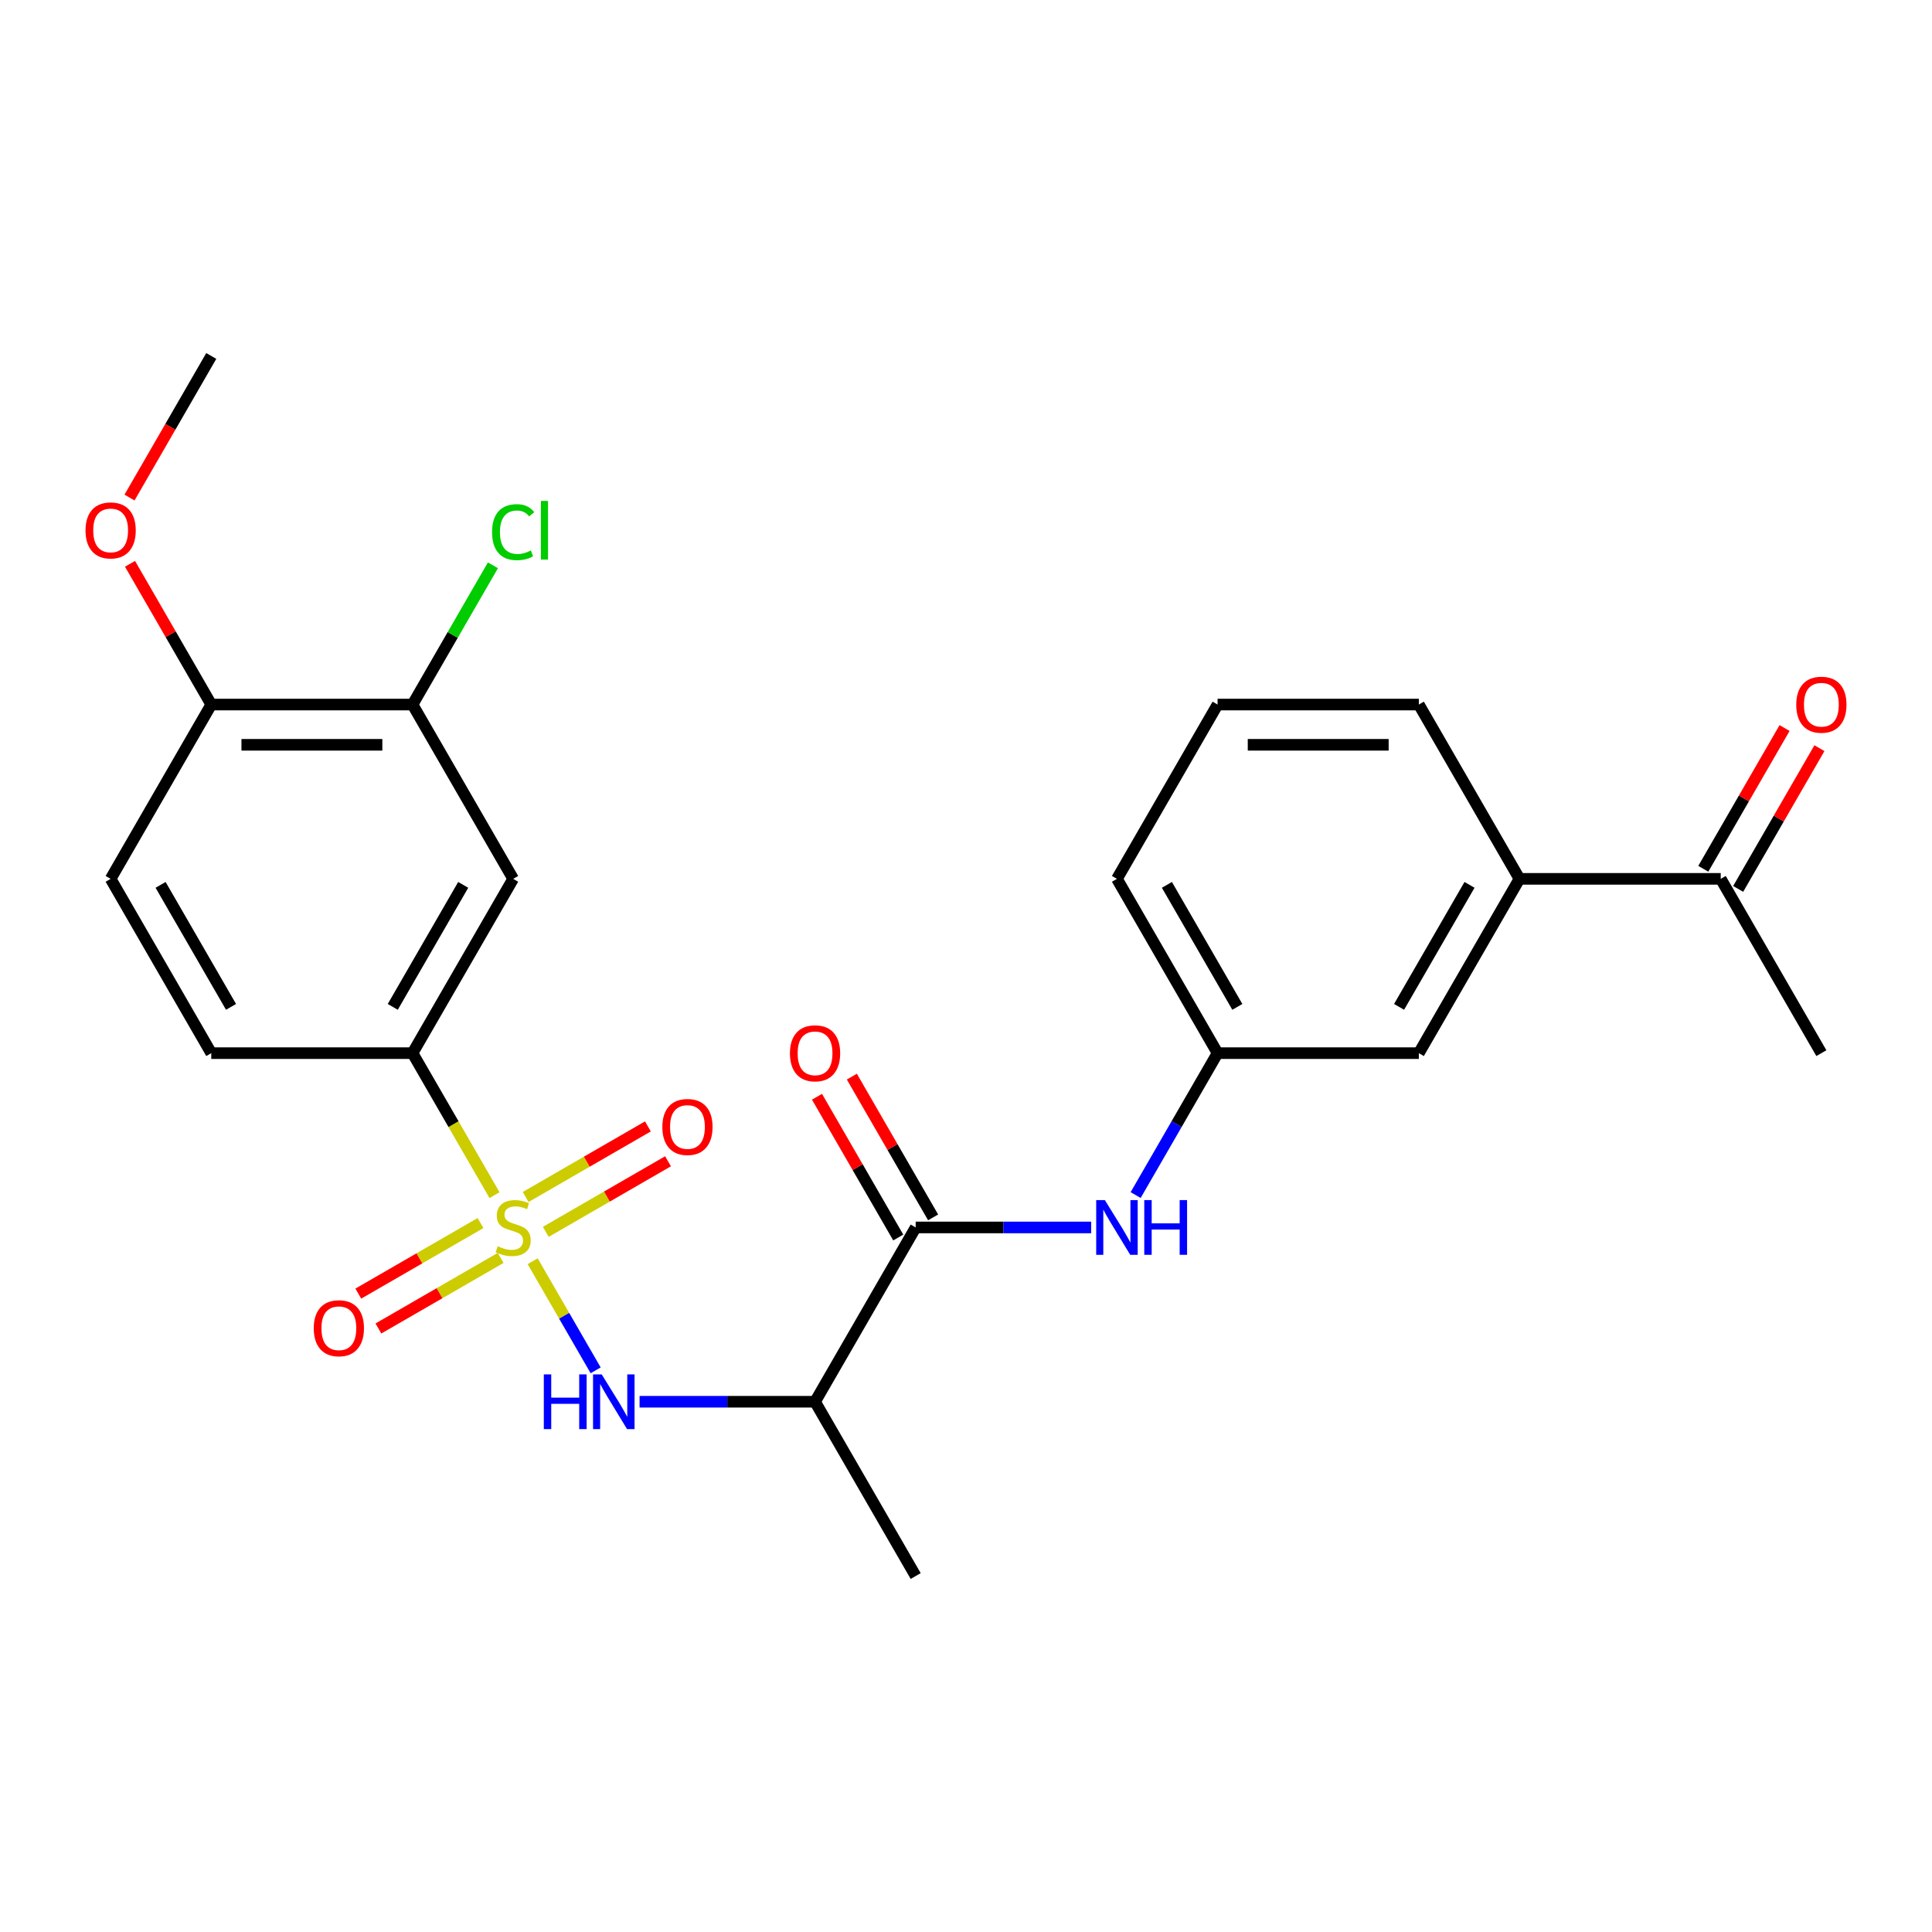 <?xml version='1.0' encoding='iso-8859-1'?>
<svg version='1.1' baseProfile='full'
              xmlns='http://www.w3.org/2000/svg'
                      xmlns:rdkit='http://www.rdkit.org/xml'
                      xmlns:xlink='http://www.w3.org/1999/xlink'
                  xml:space='preserve'
width='1000px' height='1000px' viewBox='0 0 1000 1000'>
<!-- END OF HEADER -->
<rect style='opacity:1.0;fill:#FFFFFF;stroke:none' width='1000' height='1000' x='0' y='0'> </rect>
<path class='bond-0' d='M 275.705,652.809 L 292.008,681.045' style='fill:none;fill-rule:evenodd;stroke:#CCCC00;stroke-width:6px;stroke-linecap:butt;stroke-linejoin:miter;stroke-opacity:1' />
<path class='bond-0' d='M 292.008,681.045 L 308.31,709.281' style='fill:none;fill-rule:evenodd;stroke:#0000FF;stroke-width:6px;stroke-linecap:butt;stroke-linejoin:miter;stroke-opacity:1' />
<path class='bond-2' d='M 255.955,618.6 L 234.74,581.854' style='fill:none;fill-rule:evenodd;stroke:#CCCC00;stroke-width:6px;stroke-linecap:butt;stroke-linejoin:miter;stroke-opacity:1' />
<path class='bond-2' d='M 234.74,581.854 L 213.524,545.108' style='fill:none;fill-rule:evenodd;stroke:#000000;stroke-width:6px;stroke-linecap:butt;stroke-linejoin:miter;stroke-opacity:1' />
<path class='bond-7' d='M 248.718,633.049 L 217.085,651.312' style='fill:none;fill-rule:evenodd;stroke:#CCCC00;stroke-width:6px;stroke-linecap:butt;stroke-linejoin:miter;stroke-opacity:1' />
<path class='bond-7' d='M 217.085,651.312 L 185.453,669.575' style='fill:none;fill-rule:evenodd;stroke:#FF0000;stroke-width:6px;stroke-linecap:butt;stroke-linejoin:miter;stroke-opacity:1' />
<path class='bond-7' d='M 259.135,651.092 L 227.503,669.355' style='fill:none;fill-rule:evenodd;stroke:#CCCC00;stroke-width:6px;stroke-linecap:butt;stroke-linejoin:miter;stroke-opacity:1' />
<path class='bond-7' d='M 227.503,669.355 L 195.87,687.618' style='fill:none;fill-rule:evenodd;stroke:#FF0000;stroke-width:6px;stroke-linecap:butt;stroke-linejoin:miter;stroke-opacity:1' />
<path class='bond-8' d='M 282.504,637.6 L 314.136,619.337' style='fill:none;fill-rule:evenodd;stroke:#CCCC00;stroke-width:6px;stroke-linecap:butt;stroke-linejoin:miter;stroke-opacity:1' />
<path class='bond-8' d='M 314.136,619.337 L 345.769,601.074' style='fill:none;fill-rule:evenodd;stroke:#FF0000;stroke-width:6px;stroke-linecap:butt;stroke-linejoin:miter;stroke-opacity:1' />
<path class='bond-8' d='M 272.087,619.557 L 303.719,601.294' style='fill:none;fill-rule:evenodd;stroke:#CCCC00;stroke-width:6px;stroke-linecap:butt;stroke-linejoin:miter;stroke-opacity:1' />
<path class='bond-8' d='M 303.719,601.294 L 335.352,583.031' style='fill:none;fill-rule:evenodd;stroke:#FF0000;stroke-width:6px;stroke-linecap:butt;stroke-linejoin:miter;stroke-opacity:1' />
<path class='bond-3' d='M 331.042,725.541 L 376.456,725.541' style='fill:none;fill-rule:evenodd;stroke:#0000FF;stroke-width:6px;stroke-linecap:butt;stroke-linejoin:miter;stroke-opacity:1' />
<path class='bond-3' d='M 376.456,725.541 L 421.87,725.541' style='fill:none;fill-rule:evenodd;stroke:#000000;stroke-width:6px;stroke-linecap:butt;stroke-linejoin:miter;stroke-opacity:1' />
<path class='bond-1' d='M 473.957,635.325 L 421.87,725.541' style='fill:none;fill-rule:evenodd;stroke:#000000;stroke-width:6px;stroke-linecap:butt;stroke-linejoin:miter;stroke-opacity:1' />
<path class='bond-5' d='M 473.957,635.325 L 519.371,635.325' style='fill:none;fill-rule:evenodd;stroke:#000000;stroke-width:6px;stroke-linecap:butt;stroke-linejoin:miter;stroke-opacity:1' />
<path class='bond-5' d='M 519.371,635.325 L 564.785,635.325' style='fill:none;fill-rule:evenodd;stroke:#0000FF;stroke-width:6px;stroke-linecap:butt;stroke-linejoin:miter;stroke-opacity:1' />
<path class='bond-13' d='M 482.978,630.116 L 461.948,593.69' style='fill:none;fill-rule:evenodd;stroke:#000000;stroke-width:6px;stroke-linecap:butt;stroke-linejoin:miter;stroke-opacity:1' />
<path class='bond-13' d='M 461.948,593.69 L 440.917,557.264' style='fill:none;fill-rule:evenodd;stroke:#FF0000;stroke-width:6px;stroke-linecap:butt;stroke-linejoin:miter;stroke-opacity:1' />
<path class='bond-13' d='M 464.935,640.533 L 443.905,604.107' style='fill:none;fill-rule:evenodd;stroke:#000000;stroke-width:6px;stroke-linecap:butt;stroke-linejoin:miter;stroke-opacity:1' />
<path class='bond-13' d='M 443.905,604.107 L 422.874,567.681' style='fill:none;fill-rule:evenodd;stroke:#FF0000;stroke-width:6px;stroke-linecap:butt;stroke-linejoin:miter;stroke-opacity:1' />
<path class='bond-4' d='M 213.524,545.108 L 265.611,454.892' style='fill:none;fill-rule:evenodd;stroke:#000000;stroke-width:6px;stroke-linecap:butt;stroke-linejoin:miter;stroke-opacity:1' />
<path class='bond-4' d='M 203.294,521.158 L 239.755,458.007' style='fill:none;fill-rule:evenodd;stroke:#000000;stroke-width:6px;stroke-linecap:butt;stroke-linejoin:miter;stroke-opacity:1' />
<path class='bond-15' d='M 213.524,545.108 L 109.351,545.108' style='fill:none;fill-rule:evenodd;stroke:#000000;stroke-width:6px;stroke-linecap:butt;stroke-linejoin:miter;stroke-opacity:1' />
<path class='bond-20' d='M 421.87,725.541 L 473.957,815.757' style='fill:none;fill-rule:evenodd;stroke:#000000;stroke-width:6px;stroke-linecap:butt;stroke-linejoin:miter;stroke-opacity:1' />
<path class='bond-6' d='M 265.611,454.892 L 213.524,364.675' style='fill:none;fill-rule:evenodd;stroke:#000000;stroke-width:6px;stroke-linecap:butt;stroke-linejoin:miter;stroke-opacity:1' />
<path class='bond-11' d='M 587.809,618.56 L 609.012,581.834' style='fill:none;fill-rule:evenodd;stroke:#0000FF;stroke-width:6px;stroke-linecap:butt;stroke-linejoin:miter;stroke-opacity:1' />
<path class='bond-11' d='M 609.012,581.834 L 630.216,545.108' style='fill:none;fill-rule:evenodd;stroke:#000000;stroke-width:6px;stroke-linecap:butt;stroke-linejoin:miter;stroke-opacity:1' />
<path class='bond-18' d='M 213.524,364.675 L 234.33,328.639' style='fill:none;fill-rule:evenodd;stroke:#000000;stroke-width:6px;stroke-linecap:butt;stroke-linejoin:miter;stroke-opacity:1' />
<path class='bond-18' d='M 234.33,328.639 L 255.135,292.603' style='fill:none;fill-rule:evenodd;stroke:#00CC00;stroke-width:6px;stroke-linecap:butt;stroke-linejoin:miter;stroke-opacity:1' />
<path class='bond-26' d='M 213.524,364.675 L 109.351,364.675' style='fill:none;fill-rule:evenodd;stroke:#000000;stroke-width:6px;stroke-linecap:butt;stroke-linejoin:miter;stroke-opacity:1' />
<path class='bond-26' d='M 197.898,385.51 L 124.977,385.51' style='fill:none;fill-rule:evenodd;stroke:#000000;stroke-width:6px;stroke-linecap:butt;stroke-linejoin:miter;stroke-opacity:1' />
<path class='bond-9' d='M 786.476,454.892 L 734.389,545.108' style='fill:none;fill-rule:evenodd;stroke:#000000;stroke-width:6px;stroke-linecap:butt;stroke-linejoin:miter;stroke-opacity:1' />
<path class='bond-9' d='M 760.619,458.007 L 724.159,521.158' style='fill:none;fill-rule:evenodd;stroke:#000000;stroke-width:6px;stroke-linecap:butt;stroke-linejoin:miter;stroke-opacity:1' />
<path class='bond-10' d='M 786.476,454.892 L 890.649,454.892' style='fill:none;fill-rule:evenodd;stroke:#000000;stroke-width:6px;stroke-linecap:butt;stroke-linejoin:miter;stroke-opacity:1' />
<path class='bond-27' d='M 786.476,454.892 L 734.389,364.675' style='fill:none;fill-rule:evenodd;stroke:#000000;stroke-width:6px;stroke-linecap:butt;stroke-linejoin:miter;stroke-opacity:1' />
<path class='bond-16' d='M 899.67,460.1 L 920.701,423.674' style='fill:none;fill-rule:evenodd;stroke:#000000;stroke-width:6px;stroke-linecap:butt;stroke-linejoin:miter;stroke-opacity:1' />
<path class='bond-16' d='M 920.701,423.674 L 941.731,387.248' style='fill:none;fill-rule:evenodd;stroke:#FF0000;stroke-width:6px;stroke-linecap:butt;stroke-linejoin:miter;stroke-opacity:1' />
<path class='bond-16' d='M 881.627,449.683 L 902.658,413.257' style='fill:none;fill-rule:evenodd;stroke:#000000;stroke-width:6px;stroke-linecap:butt;stroke-linejoin:miter;stroke-opacity:1' />
<path class='bond-16' d='M 902.658,413.257 L 923.688,376.831' style='fill:none;fill-rule:evenodd;stroke:#FF0000;stroke-width:6px;stroke-linecap:butt;stroke-linejoin:miter;stroke-opacity:1' />
<path class='bond-24' d='M 890.649,454.892 L 942.735,545.108' style='fill:none;fill-rule:evenodd;stroke:#000000;stroke-width:6px;stroke-linecap:butt;stroke-linejoin:miter;stroke-opacity:1' />
<path class='bond-14' d='M 630.216,545.108 L 734.389,545.108' style='fill:none;fill-rule:evenodd;stroke:#000000;stroke-width:6px;stroke-linecap:butt;stroke-linejoin:miter;stroke-opacity:1' />
<path class='bond-23' d='M 630.216,545.108 L 578.13,454.892' style='fill:none;fill-rule:evenodd;stroke:#000000;stroke-width:6px;stroke-linecap:butt;stroke-linejoin:miter;stroke-opacity:1' />
<path class='bond-23' d='M 640.447,521.158 L 603.986,458.007' style='fill:none;fill-rule:evenodd;stroke:#000000;stroke-width:6px;stroke-linecap:butt;stroke-linejoin:miter;stroke-opacity:1' />
<path class='bond-12' d='M 109.351,364.675 L 57.265,454.892' style='fill:none;fill-rule:evenodd;stroke:#000000;stroke-width:6px;stroke-linecap:butt;stroke-linejoin:miter;stroke-opacity:1' />
<path class='bond-19' d='M 109.351,364.675 L 88.321,328.249' style='fill:none;fill-rule:evenodd;stroke:#000000;stroke-width:6px;stroke-linecap:butt;stroke-linejoin:miter;stroke-opacity:1' />
<path class='bond-19' d='M 88.321,328.249 L 67.29,291.823' style='fill:none;fill-rule:evenodd;stroke:#FF0000;stroke-width:6px;stroke-linecap:butt;stroke-linejoin:miter;stroke-opacity:1' />
<path class='bond-17' d='M 109.351,545.108 L 57.265,454.892' style='fill:none;fill-rule:evenodd;stroke:#000000;stroke-width:6px;stroke-linecap:butt;stroke-linejoin:miter;stroke-opacity:1' />
<path class='bond-17' d='M 119.582,521.158 L 83.121,458.007' style='fill:none;fill-rule:evenodd;stroke:#000000;stroke-width:6px;stroke-linecap:butt;stroke-linejoin:miter;stroke-opacity:1' />
<path class='bond-25' d='M 67.036,257.535 L 88.194,220.889' style='fill:none;fill-rule:evenodd;stroke:#FF0000;stroke-width:6px;stroke-linecap:butt;stroke-linejoin:miter;stroke-opacity:1' />
<path class='bond-25' d='M 88.194,220.889 L 109.351,184.243' style='fill:none;fill-rule:evenodd;stroke:#000000;stroke-width:6px;stroke-linecap:butt;stroke-linejoin:miter;stroke-opacity:1' />
<path class='bond-21' d='M 734.389,364.675 L 630.216,364.675' style='fill:none;fill-rule:evenodd;stroke:#000000;stroke-width:6px;stroke-linecap:butt;stroke-linejoin:miter;stroke-opacity:1' />
<path class='bond-21' d='M 718.763,385.51 L 645.842,385.51' style='fill:none;fill-rule:evenodd;stroke:#000000;stroke-width:6px;stroke-linecap:butt;stroke-linejoin:miter;stroke-opacity:1' />
<path class='bond-22' d='M 630.216,364.675 L 578.13,454.892' style='fill:none;fill-rule:evenodd;stroke:#000000;stroke-width:6px;stroke-linecap:butt;stroke-linejoin:miter;stroke-opacity:1' />
<path  class='atom-0' d='M 257.611 645.045
Q 257.931 645.165, 259.251 645.725
Q 260.571 646.285, 262.011 646.645
Q 263.491 646.965, 264.931 646.965
Q 267.611 646.965, 269.171 645.685
Q 270.731 644.365, 270.731 642.085
Q 270.731 640.525, 269.931 639.565
Q 269.171 638.605, 267.971 638.085
Q 266.771 637.565, 264.771 636.965
Q 262.251 636.205, 260.731 635.485
Q 259.251 634.765, 258.171 633.245
Q 257.131 631.725, 257.131 629.165
Q 257.131 625.605, 259.531 623.405
Q 261.971 621.205, 266.771 621.205
Q 270.051 621.205, 273.771 622.765
L 272.851 625.845
Q 269.451 624.445, 266.891 624.445
Q 264.131 624.445, 262.611 625.605
Q 261.091 626.725, 261.131 628.685
Q 261.131 630.205, 261.891 631.125
Q 262.691 632.045, 263.811 632.565
Q 264.971 633.085, 266.891 633.685
Q 269.451 634.485, 270.971 635.285
Q 272.491 636.085, 273.571 637.725
Q 274.691 639.325, 274.691 642.085
Q 274.691 646.005, 272.051 648.125
Q 269.451 650.205, 265.091 650.205
Q 262.571 650.205, 260.651 649.645
Q 258.771 649.125, 256.531 648.205
L 257.611 645.045
' fill='#CCCC00'/>
<path  class='atom-1' d='M 281.477 711.381
L 285.317 711.381
L 285.317 723.421
L 299.797 723.421
L 299.797 711.381
L 303.637 711.381
L 303.637 739.701
L 299.797 739.701
L 299.797 726.621
L 285.317 726.621
L 285.317 739.701
L 281.477 739.701
L 281.477 711.381
' fill='#0000FF'/>
<path  class='atom-1' d='M 311.437 711.381
L 320.717 726.381
Q 321.637 727.861, 323.117 730.541
Q 324.597 733.221, 324.677 733.381
L 324.677 711.381
L 328.437 711.381
L 328.437 739.701
L 324.557 739.701
L 314.597 723.301
Q 313.437 721.381, 312.197 719.181
Q 310.997 716.981, 310.637 716.301
L 310.637 739.701
L 306.957 739.701
L 306.957 711.381
L 311.437 711.381
' fill='#0000FF'/>
<path  class='atom-6' d='M 571.87 621.165
L 581.15 636.165
Q 582.07 637.645, 583.55 640.325
Q 585.03 643.005, 585.11 643.165
L 585.11 621.165
L 588.87 621.165
L 588.87 649.485
L 584.99 649.485
L 575.03 633.085
Q 573.87 631.165, 572.63 628.965
Q 571.43 626.765, 571.07 626.085
L 571.07 649.485
L 567.39 649.485
L 567.39 621.165
L 571.87 621.165
' fill='#0000FF'/>
<path  class='atom-6' d='M 592.27 621.165
L 596.11 621.165
L 596.11 633.205
L 610.59 633.205
L 610.59 621.165
L 614.43 621.165
L 614.43 649.485
L 610.59 649.485
L 610.59 636.405
L 596.11 636.405
L 596.11 649.485
L 592.27 649.485
L 592.27 621.165
' fill='#0000FF'/>
<path  class='atom-8' d='M 162.394 687.491
Q 162.394 680.691, 165.754 676.891
Q 169.114 673.091, 175.394 673.091
Q 181.674 673.091, 185.034 676.891
Q 188.394 680.691, 188.394 687.491
Q 188.394 694.371, 184.994 698.291
Q 181.594 702.171, 175.394 702.171
Q 169.154 702.171, 165.754 698.291
Q 162.394 694.411, 162.394 687.491
M 175.394 698.971
Q 179.714 698.971, 182.034 696.091
Q 184.394 693.171, 184.394 687.491
Q 184.394 681.931, 182.034 679.131
Q 179.714 676.291, 175.394 676.291
Q 171.074 676.291, 168.714 679.091
Q 166.394 681.891, 166.394 687.491
Q 166.394 693.211, 168.714 696.091
Q 171.074 698.971, 175.394 698.971
' fill='#FF0000'/>
<path  class='atom-9' d='M 342.827 583.318
Q 342.827 576.518, 346.187 572.718
Q 349.547 568.918, 355.827 568.918
Q 362.107 568.918, 365.467 572.718
Q 368.827 576.518, 368.827 583.318
Q 368.827 590.198, 365.427 594.118
Q 362.027 597.998, 355.827 597.998
Q 349.587 597.998, 346.187 594.118
Q 342.827 590.238, 342.827 583.318
M 355.827 594.798
Q 360.147 594.798, 362.467 591.918
Q 364.827 588.998, 364.827 583.318
Q 364.827 577.758, 362.467 574.958
Q 360.147 572.118, 355.827 572.118
Q 351.507 572.118, 349.147 574.918
Q 346.827 577.718, 346.827 583.318
Q 346.827 589.038, 349.147 591.918
Q 351.507 594.798, 355.827 594.798
' fill='#FF0000'/>
<path  class='atom-14' d='M 408.87 545.188
Q 408.87 538.388, 412.23 534.588
Q 415.59 530.788, 421.87 530.788
Q 428.15 530.788, 431.51 534.588
Q 434.87 538.388, 434.87 545.188
Q 434.87 552.068, 431.47 555.988
Q 428.07 559.868, 421.87 559.868
Q 415.63 559.868, 412.23 555.988
Q 408.87 552.108, 408.87 545.188
M 421.87 556.668
Q 426.19 556.668, 428.51 553.788
Q 430.87 550.868, 430.87 545.188
Q 430.87 539.628, 428.51 536.828
Q 426.19 533.988, 421.87 533.988
Q 417.55 533.988, 415.19 536.788
Q 412.87 539.588, 412.87 545.188
Q 412.87 550.908, 415.19 553.788
Q 417.55 556.668, 421.87 556.668
' fill='#FF0000'/>
<path  class='atom-17' d='M 929.735 364.755
Q 929.735 357.955, 933.095 354.155
Q 936.455 350.355, 942.735 350.355
Q 949.015 350.355, 952.375 354.155
Q 955.735 357.955, 955.735 364.755
Q 955.735 371.635, 952.335 375.555
Q 948.935 379.435, 942.735 379.435
Q 936.495 379.435, 933.095 375.555
Q 929.735 371.675, 929.735 364.755
M 942.735 376.235
Q 947.055 376.235, 949.375 373.355
Q 951.735 370.435, 951.735 364.755
Q 951.735 359.195, 949.375 356.395
Q 947.055 353.555, 942.735 353.555
Q 938.415 353.555, 936.055 356.355
Q 933.735 359.155, 933.735 364.755
Q 933.735 370.475, 936.055 373.355
Q 938.415 376.235, 942.735 376.235
' fill='#FF0000'/>
<path  class='atom-19' d='M 254.691 275.439
Q 254.691 268.399, 257.971 264.719
Q 261.291 260.999, 267.571 260.999
Q 273.411 260.999, 276.531 265.119
L 273.891 267.279
Q 271.611 264.279, 267.571 264.279
Q 263.291 264.279, 261.011 267.159
Q 258.771 269.999, 258.771 275.439
Q 258.771 281.039, 261.091 283.919
Q 263.451 286.799, 268.011 286.799
Q 271.131 286.799, 274.771 284.919
L 275.891 287.919
Q 274.411 288.879, 272.171 289.439
Q 269.931 289.999, 267.451 289.999
Q 261.291 289.999, 257.971 286.239
Q 254.691 282.479, 254.691 275.439
' fill='#00CC00'/>
<path  class='atom-19' d='M 279.971 259.279
L 283.651 259.279
L 283.651 289.639
L 279.971 289.639
L 279.971 259.279
' fill='#00CC00'/>
<path  class='atom-20' d='M 44.265 274.539
Q 44.265 267.739, 47.625 263.939
Q 50.985 260.139, 57.265 260.139
Q 63.545 260.139, 66.905 263.939
Q 70.265 267.739, 70.265 274.539
Q 70.265 281.419, 66.865 285.339
Q 63.465 289.219, 57.265 289.219
Q 51.025 289.219, 47.625 285.339
Q 44.265 281.459, 44.265 274.539
M 57.265 286.019
Q 61.585 286.019, 63.905 283.139
Q 66.265 280.219, 66.265 274.539
Q 66.265 268.979, 63.905 266.179
Q 61.585 263.339, 57.265 263.339
Q 52.945 263.339, 50.585 266.139
Q 48.265 268.939, 48.265 274.539
Q 48.265 280.259, 50.585 283.139
Q 52.945 286.019, 57.265 286.019
' fill='#FF0000'/>
</svg>
